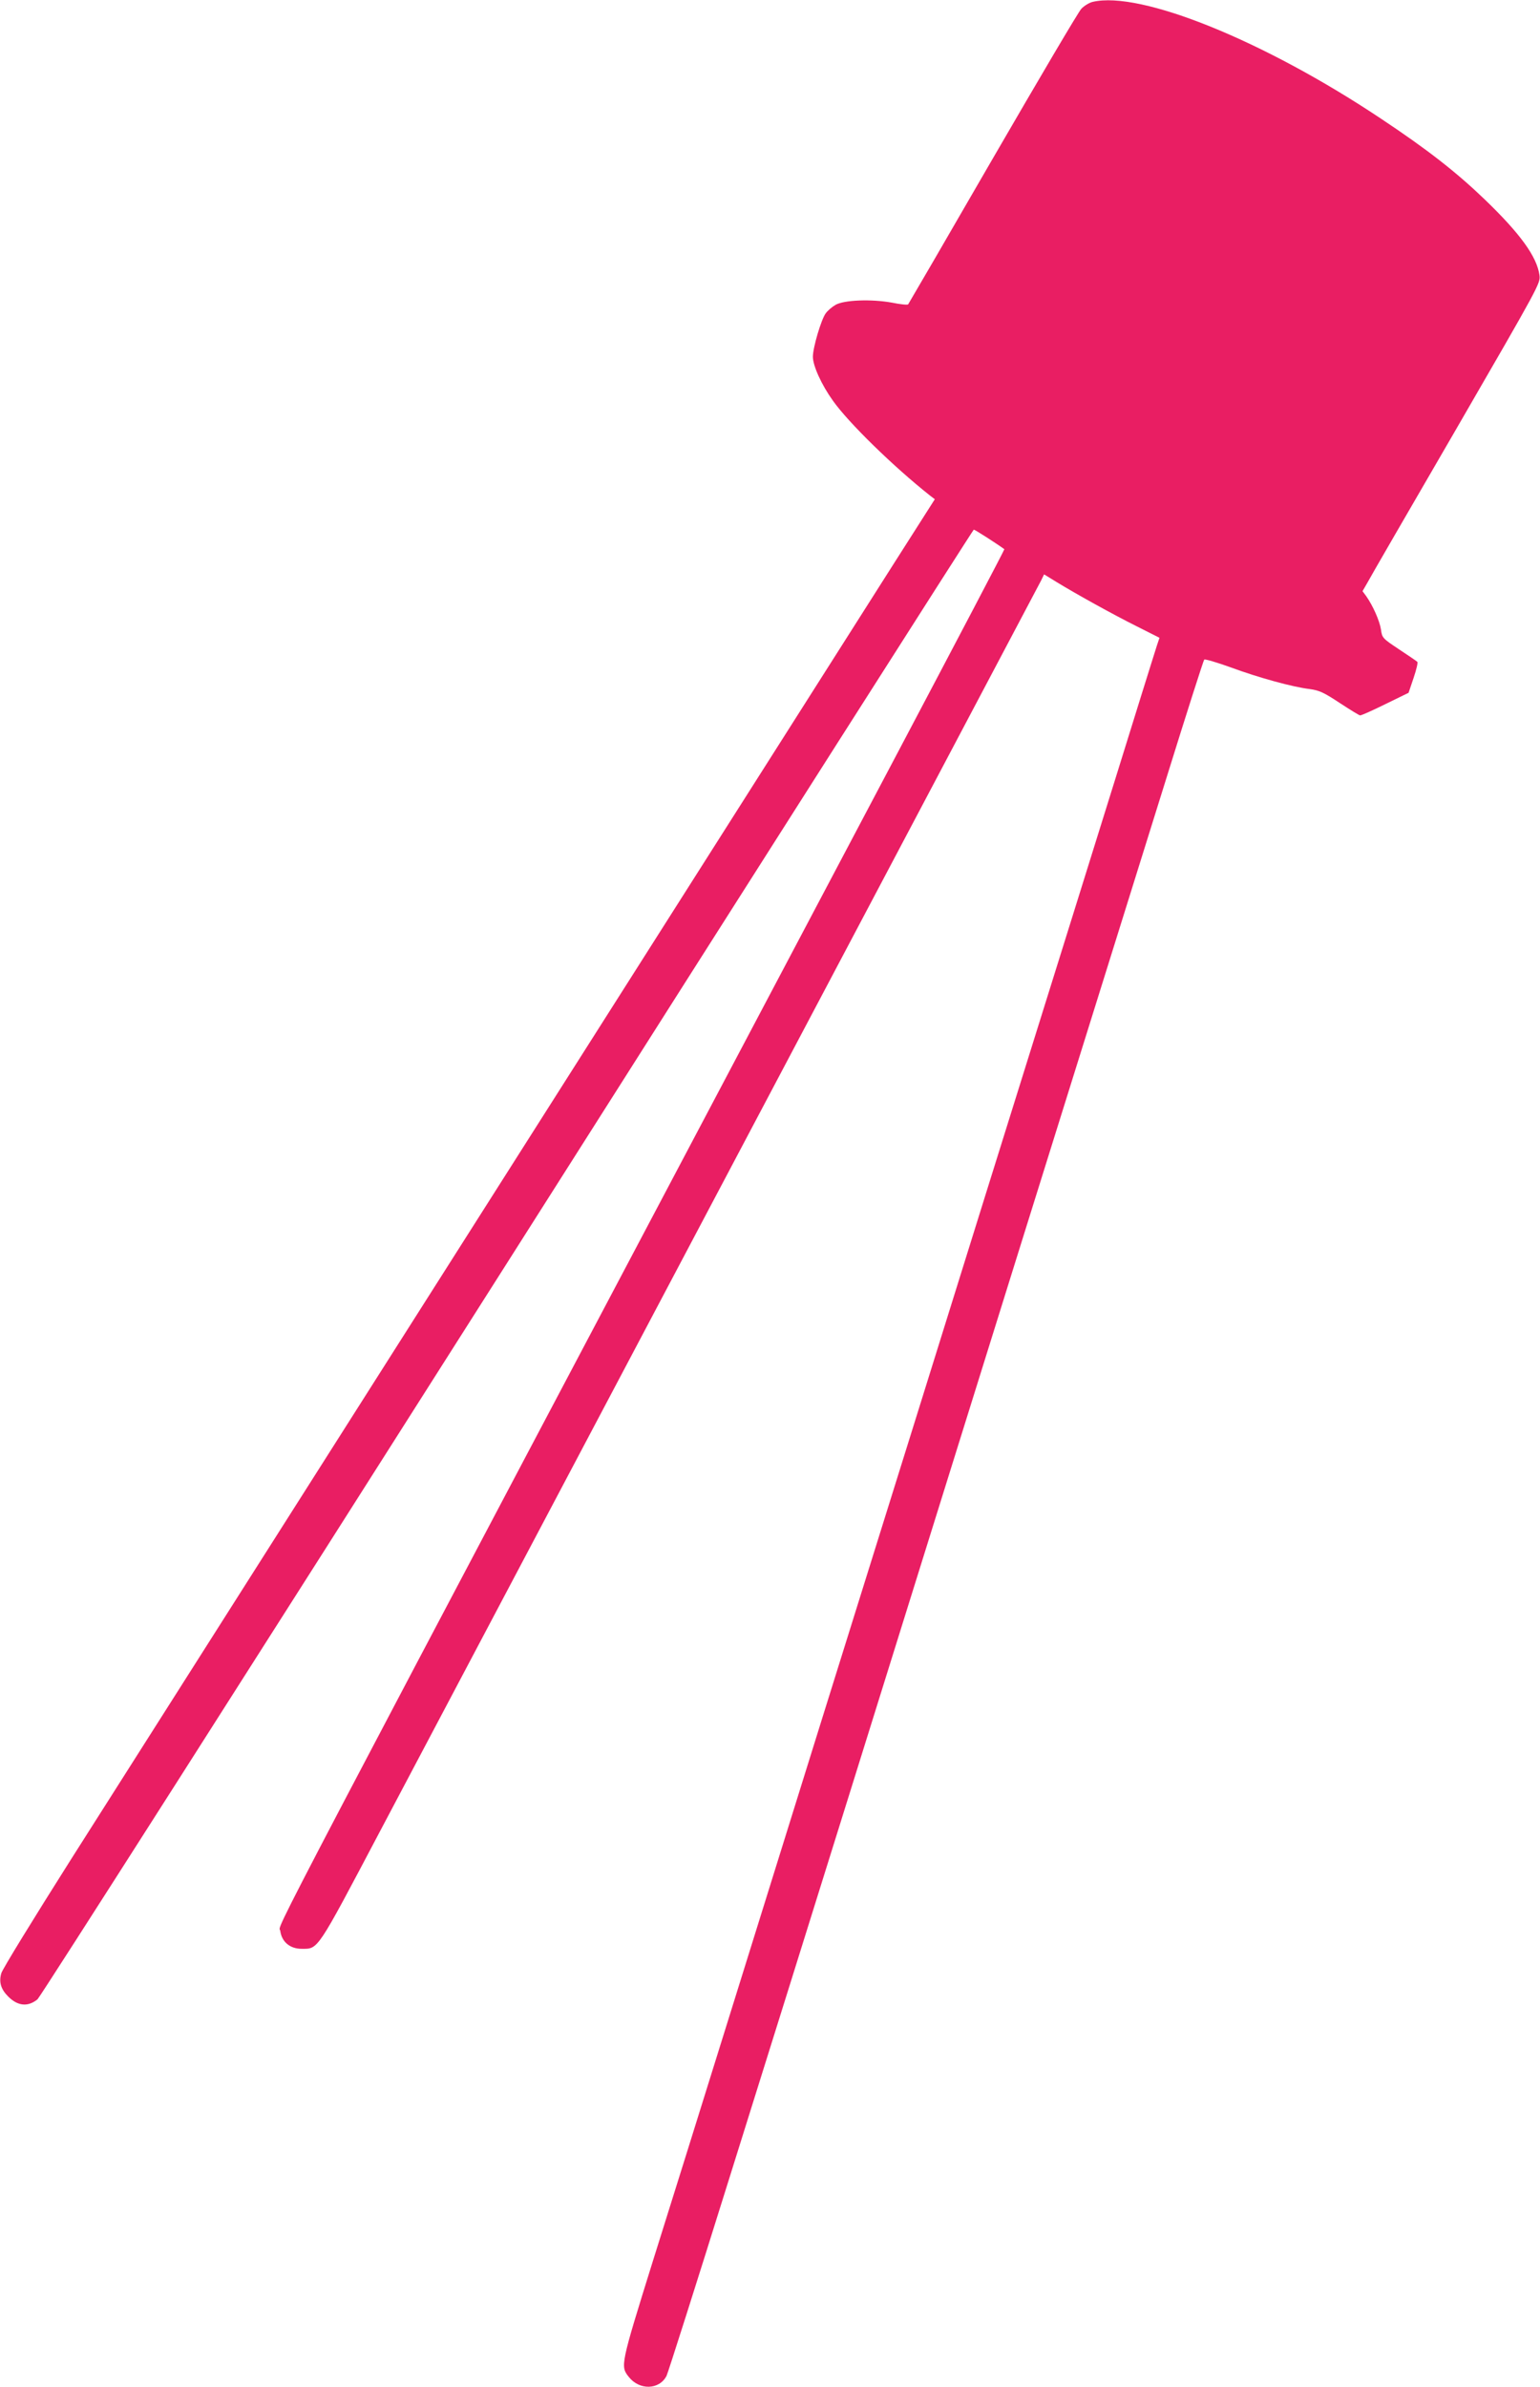 <?xml version="1.0" standalone="no"?>
<!DOCTYPE svg PUBLIC "-//W3C//DTD SVG 20010904//EN"
 "http://www.w3.org/TR/2001/REC-SVG-20010904/DTD/svg10.dtd">
<svg version="1.0" xmlns="http://www.w3.org/2000/svg"
 width="826pt" height="1280pt" viewBox="0 0 826 1280"
 preserveAspectRatio="xMidYMid meet">
<g transform="translate(0,1280) scale(0.1,-0.1)"
fill="#e91e63" stroke="none">
<path d="M5861 12790 c-18 -4 -46 -21 -61 -37 -15 -15 -228 -377 -475 -803
-246 -426 -451 -778 -454 -782 -3 -4 -42 0 -86 9 -109 20 -258 15 -304 -12
-19 -11 -42 -31 -52 -45 -24 -32 -69 -183 -69 -233 0 -48 46 -150 107 -235 83
-118 326 -355 522 -510 l25 -19 -216 -339 c-283 -446 -3947 -6214 -4417 -6954
-200 -316 -369 -591 -374 -611 -14 -48 -2 -86 37 -125 51 -51 105 -57 157 -15
13 10 1147 1788 2519 3949 1372 2162 2499 3931 2503 3932 6 0 120 -73 164
-105 2 -1 -257 -494 -575 -1096 -3500 -6622 -3315 -6268 -3309 -6312 8 -60 52
-97 115 -97 90 0 78 -18 418 626 2583 4885 3532 6681 3548 6711 l16 33 67 -41
c108 -66 301 -173 431 -238 l121 -61 -14 -42 c-8 -24 -45 -144 -84 -268 -38
-124 -203 -652 -366 -1175 -163 -522 -373 -1195 -467 -1495 -216 -694 -536
-1719 -880 -2820 -148 -476 -377 -1209 -508 -1630 -131 -421 -311 -997 -400
-1280 -172 -552 -173 -558 -128 -615 57 -73 164 -71 203 5 8 16 161 497 339
1067 179 571 469 1499 645 2063 176 564 587 1882 914 2930 328 1048 681 2182
787 2520 105 338 195 619 199 623 4 4 68 -15 143 -42 149 -55 331 -105 423
-116 51 -7 75 -18 160 -74 55 -36 105 -67 110 -67 6 -1 66 26 135 60 l125 61
27 80 c15 44 24 83 20 86 -4 4 -48 34 -98 67 -89 59 -91 62 -97 106 -7 46 -42
126 -79 179 l-20 27 26 45 c13 25 228 396 477 825 449 776 452 781 446 825
-14 99 -103 222 -293 405 -154 148 -309 269 -559 435 -627 418 -1288 685
-1544 625z"/>
</g>
</svg>
